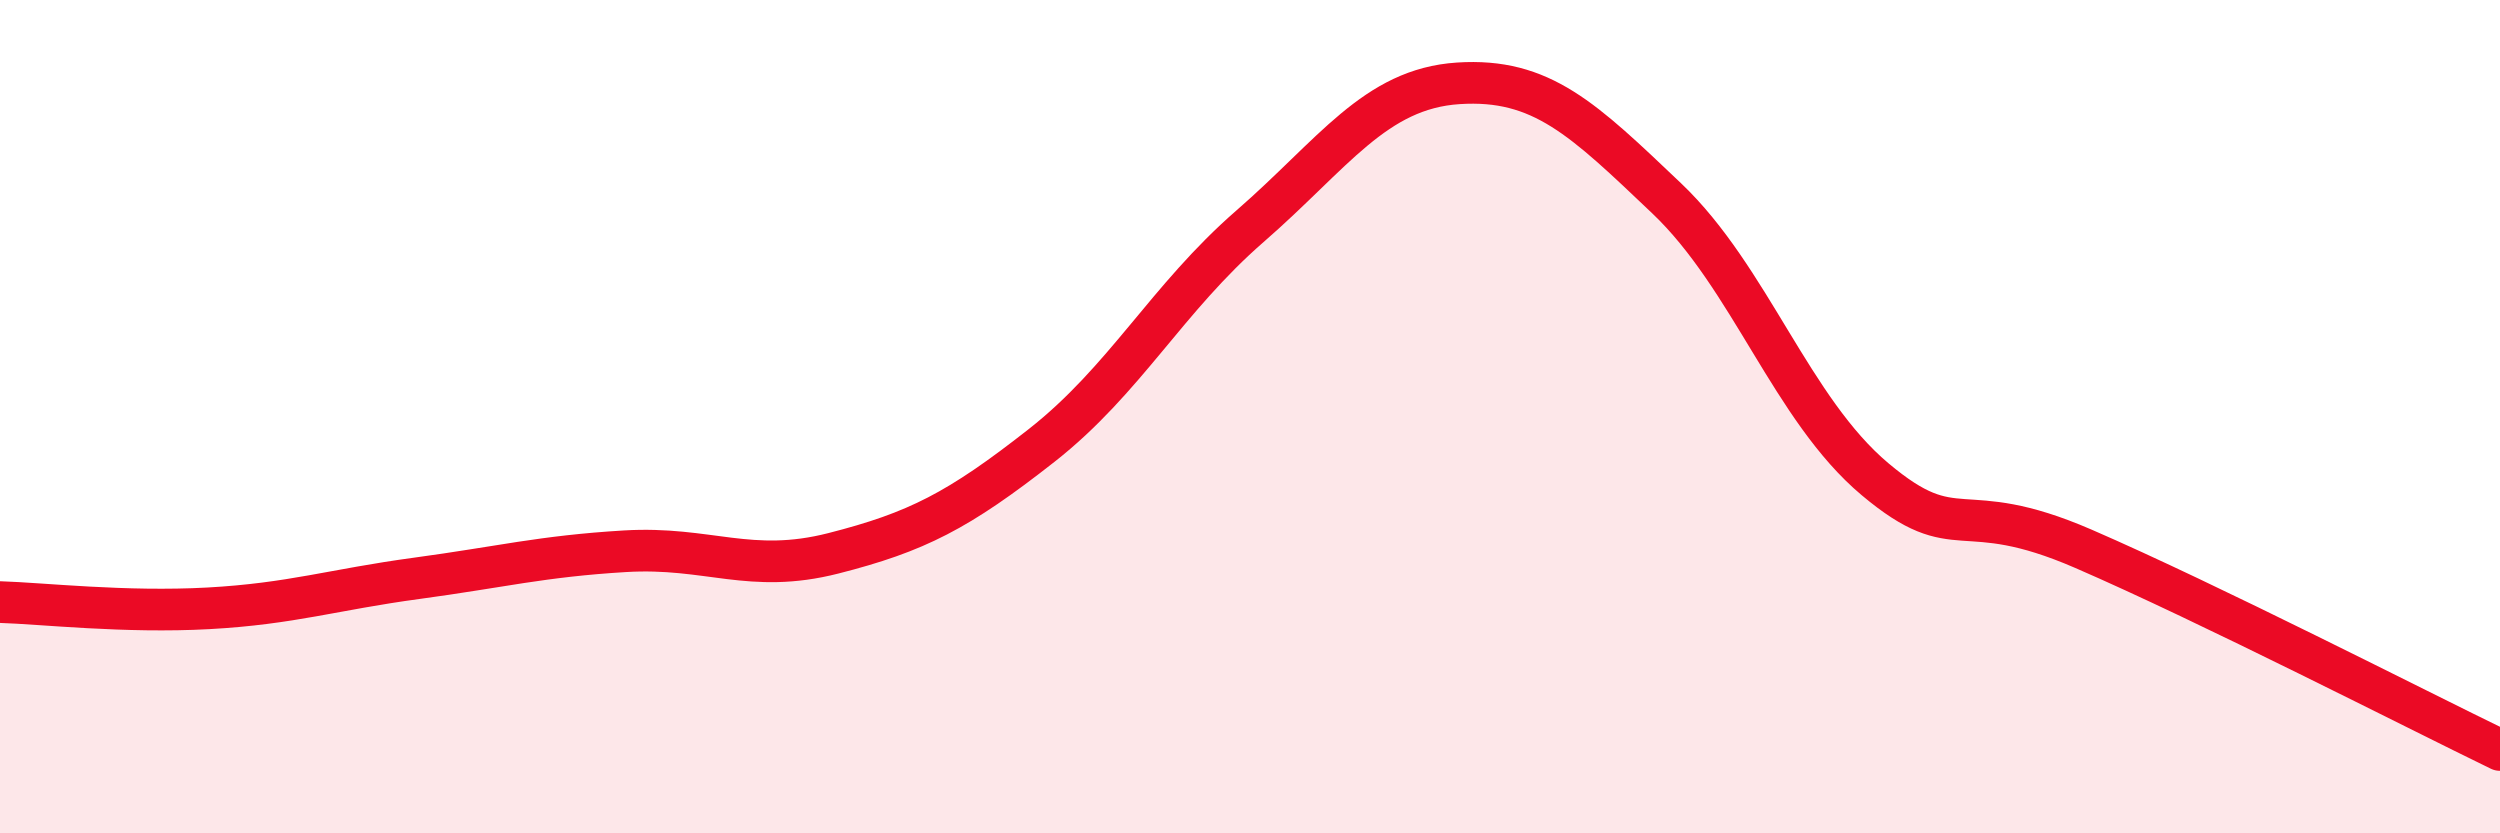 
    <svg width="60" height="20" viewBox="0 0 60 20" xmlns="http://www.w3.org/2000/svg">
      <path
        d="M 0,14.45 C 1,14.48 3,14.71 5,14.6 C 7,14.49 8,14.15 10,13.88 C 12,13.61 13,13.35 15,13.23 C 17,13.11 18,13.79 20,13.28 C 22,12.77 23,12.26 25,10.69 C 27,9.12 28,7.17 30,5.43 C 32,3.69 33,2.13 35,2 C 37,1.87 38,2.86 40,4.76 C 42,6.66 43,9.82 45,11.5 C 47,13.18 47,11.87 50,13.17 C 53,14.47 58,17.03 60,18L60 20L0 20Z"
        fill="#EB0A25"
        opacity="0.1"
        stroke-linecap="round"
        stroke-linejoin="round"
      />
      <path
        d="M 0,14.45 C 1,14.48 3,14.71 5,14.6 C 7,14.49 8,14.15 10,13.88 C 12,13.61 13,13.35 15,13.23 C 17,13.11 18,13.79 20,13.28 C 22,12.77 23,12.26 25,10.69 C 27,9.12 28,7.17 30,5.43 C 32,3.69 33,2.13 35,2 C 37,1.87 38,2.86 40,4.76 C 42,6.66 43,9.82 45,11.5 C 47,13.18 47,11.87 50,13.17 C 53,14.47 58,17.03 60,18"
        stroke="#EB0A25"
        stroke-width="1"
        fill="none"
        stroke-linecap="round"
        stroke-linejoin="round"
      />
    </svg>
  